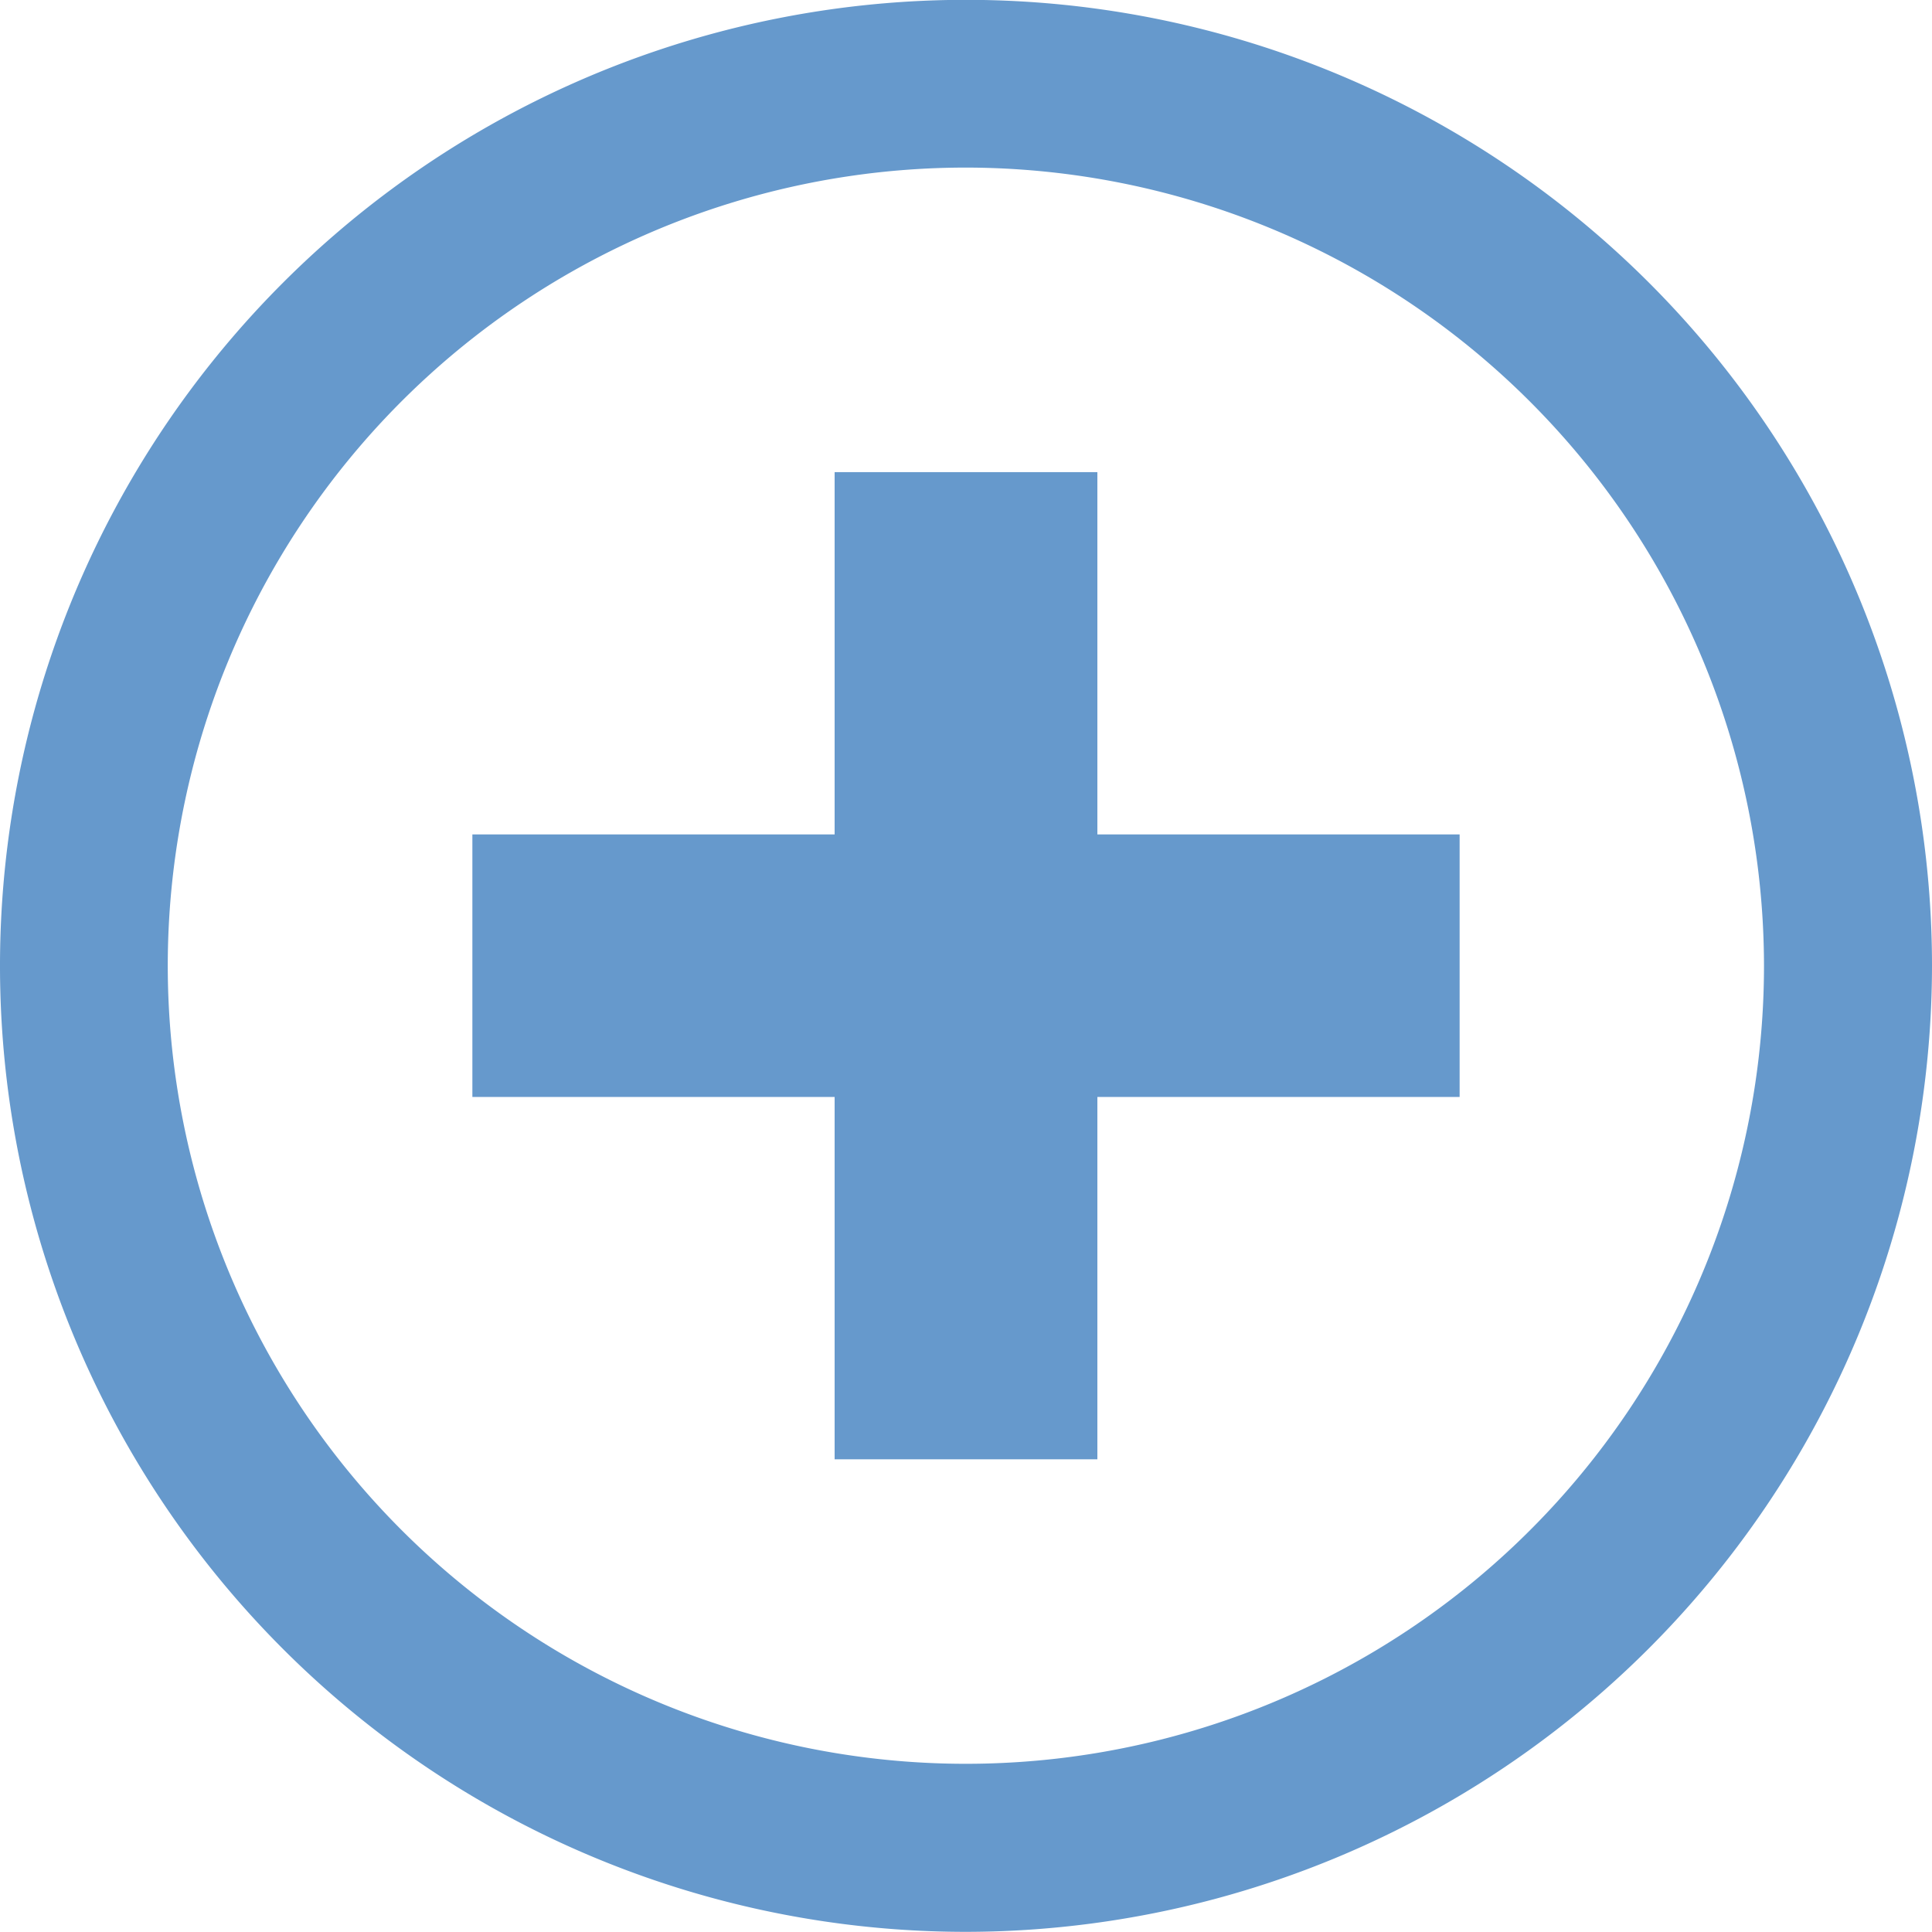 <?xml version="1.0" encoding="UTF-8"?> <svg xmlns="http://www.w3.org/2000/svg" width="50" height="50" viewBox="0 0 50 50"><defs><style> .cls-1 { fill: #69c; fill-rule: evenodd; } </style></defs><path id="Emergency_Icon" data-name="Emergency Icon" class="cls-1" d="M173,821.965a25,25,0,1,1,25-25A25.031,25.031,0,0,1,173,821.965Zm0-45.659a20.655,20.655,0,1,0,20.652,20.655A20.677,20.677,0,0,0,173,776.306Zm12.772,17.258H176.4v-9.376H169.6v9.376h-9.375v6.794H169.6v9.377H176.4v-9.377h9.375v-6.794Z" transform="translate(-148 -771.969)"></path></svg> 